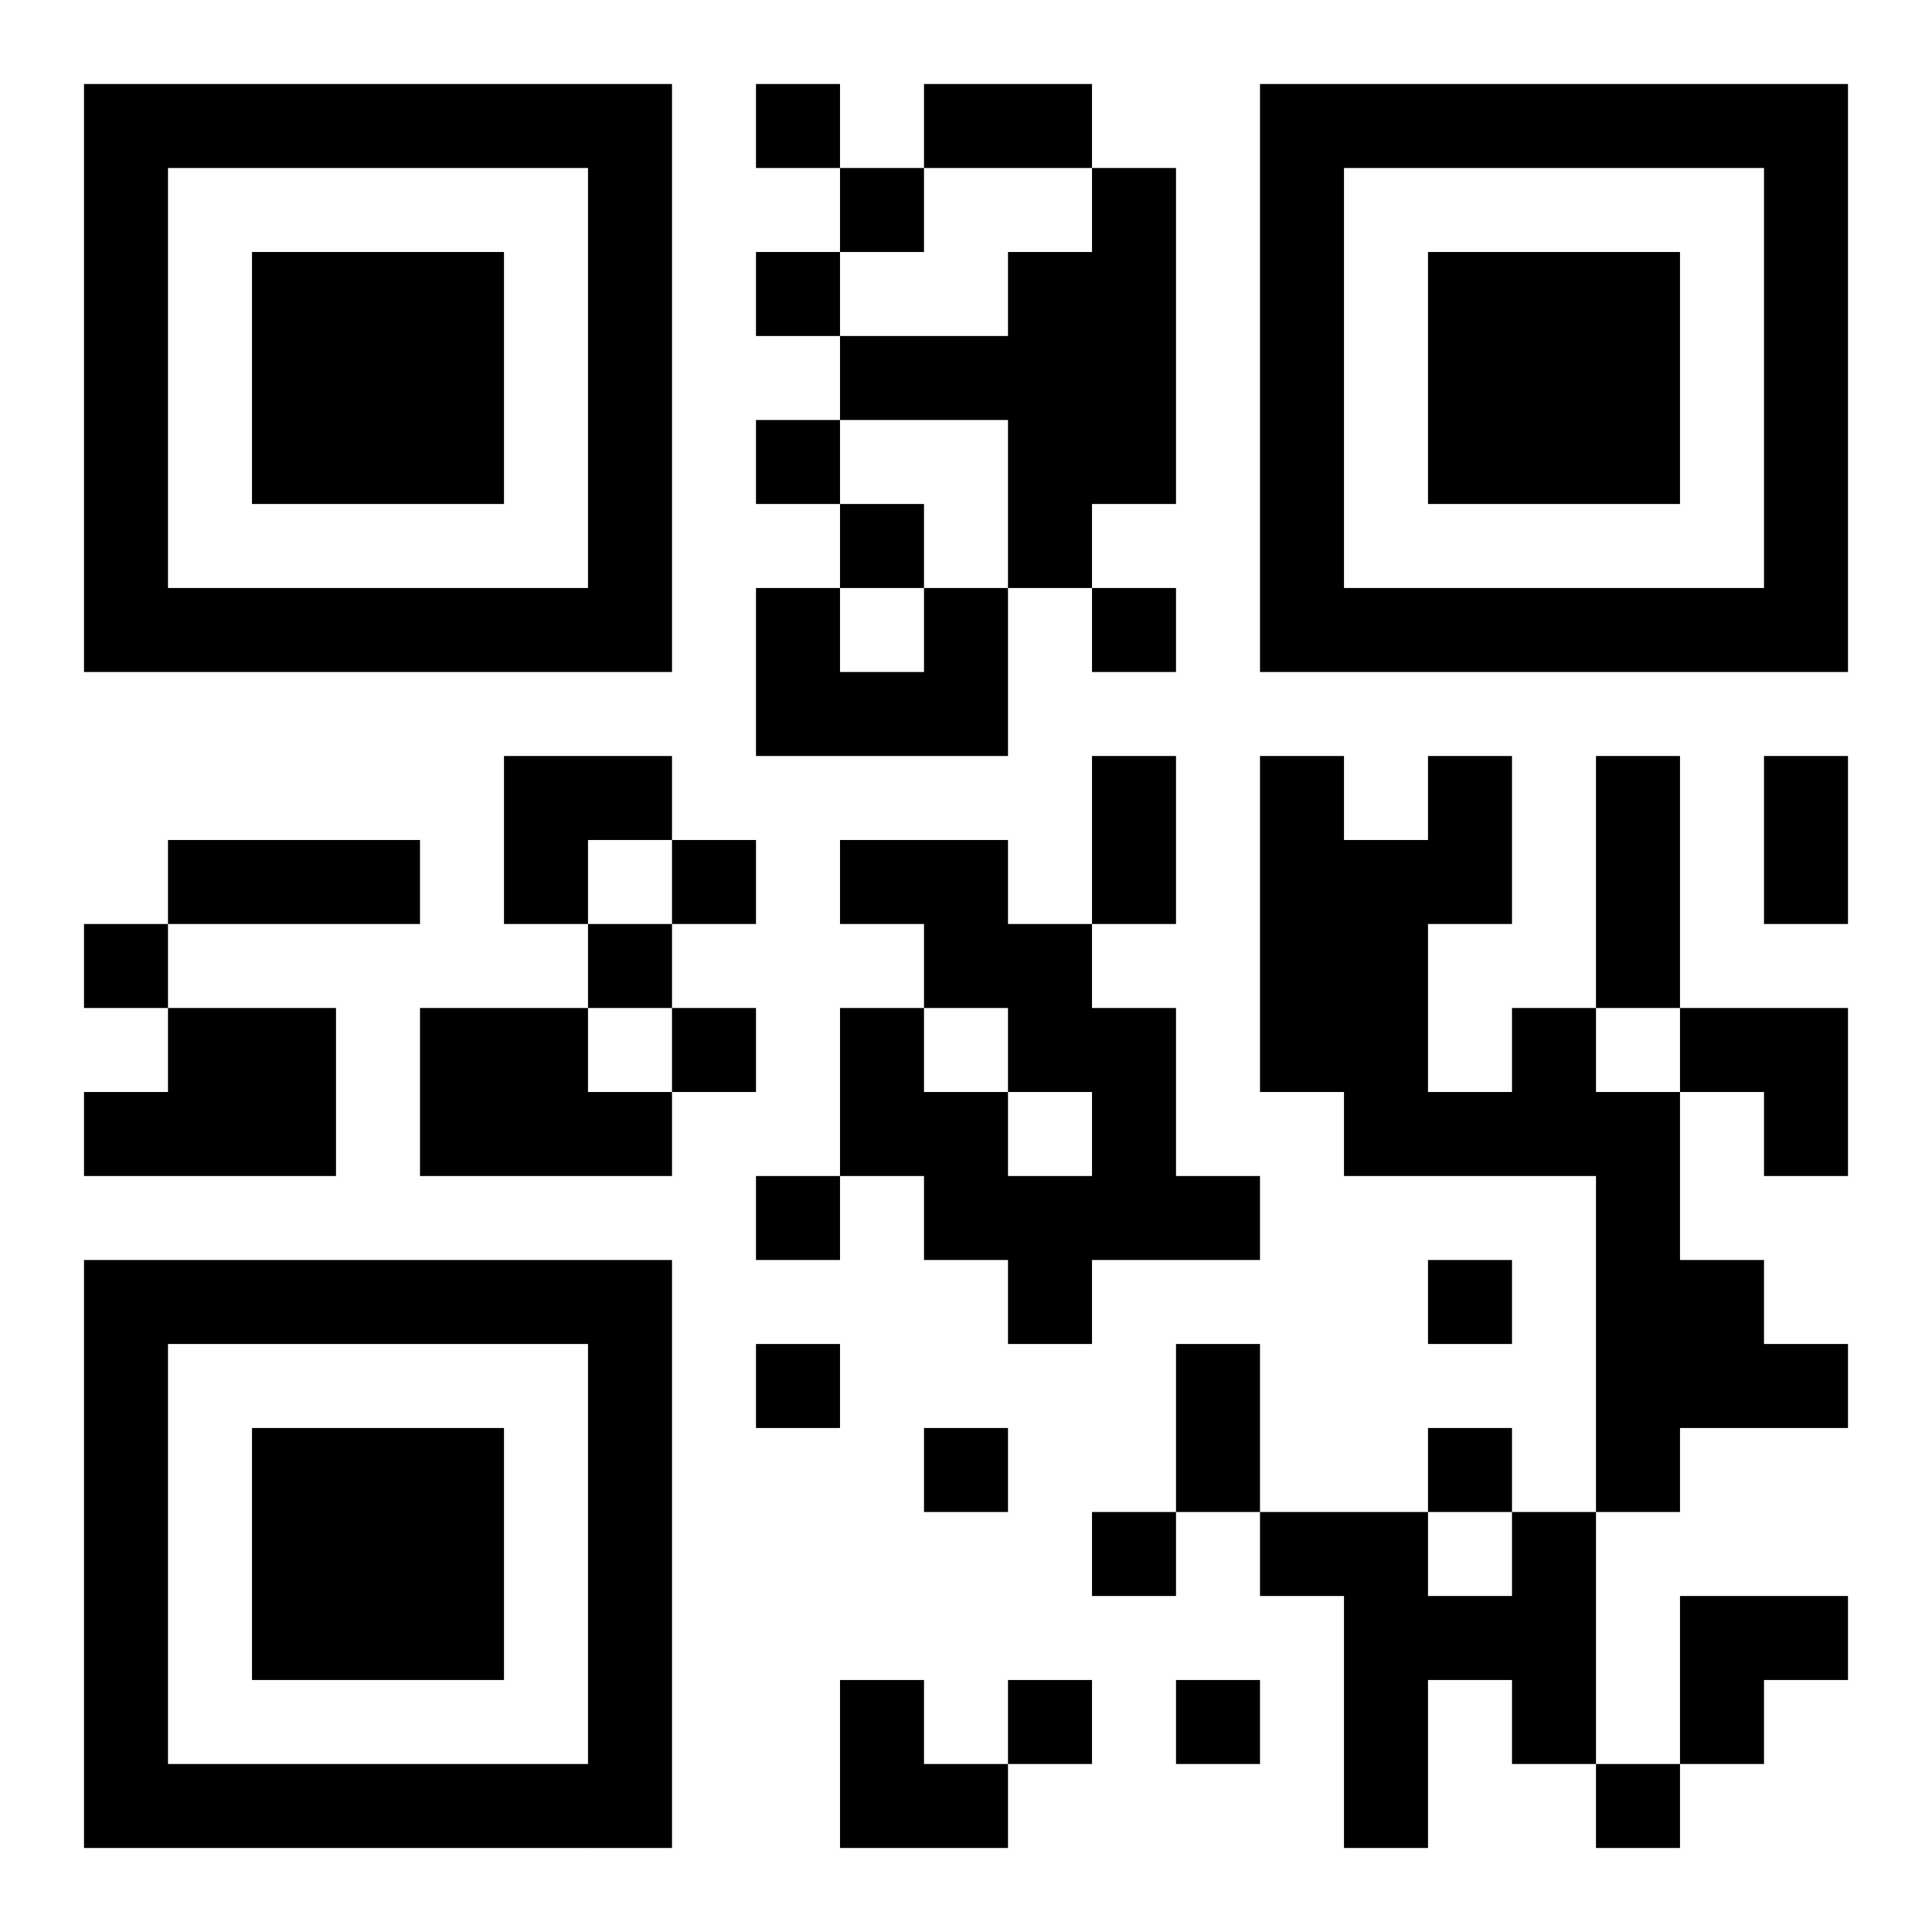 <?xml version="1.0" encoding="UTF-8"?>
<!DOCTYPE svg PUBLIC "-//W3C//DTD SVG 1.1//EN" "http://www.w3.org/Graphics/SVG/1.1/DTD/svg11.dtd">
<svg xmlns="http://www.w3.org/2000/svg" version="1.1" viewBox="0 0 23 23" stroke="none">
	<rect width="100%" height="100%" fill="#ffffff"/>
	<path d="M1,1h7v1h-7z M9,1h1v1h-1z M11,1h2v1h-2z M15,1h7v1h-7z M1,2h1v6h-1z M7,2h1v6h-1z M10,2h1v1h-1z M13,2h1v4h-1z M15,2h1v6h-1z M21,2h1v6h-1z M3,3h3v3h-3z M9,3h1v1h-1z M12,3h1v4h-1z M17,3h3v3h-3z M10,4h2v1h-2z M9,5h1v1h-1z M10,6h1v1h-1z M2,7h5v1h-5z M9,7h1v2h-1z M11,7h1v2h-1z M13,7h1v1h-1z M16,7h5v1h-5z M10,8h1v1h-1z M6,9h2v1h-2z M13,9h1v2h-1z M15,9h1v4h-1z M17,9h1v2h-1z M19,9h1v3h-1z M21,9h1v2h-1z M2,10h3v1h-3z M6,10h1v1h-1z M8,10h1v1h-1z M10,10h2v1h-2z M16,10h1v4h-1z M1,11h1v1h-1z M7,11h1v1h-1z M11,11h2v1h-2z M2,12h2v2h-2z M5,12h2v2h-2z M8,12h1v1h-1z M10,12h1v2h-1z M12,12h2v1h-2z M18,12h1v2h-1z M20,12h2v1h-2z M1,13h1v1h-1z M7,13h1v1h-1z M11,13h1v2h-1z M13,13h1v2h-1z M17,13h1v1h-1z M19,13h1v5h-1z M21,13h1v1h-1z M9,14h1v1h-1z M12,14h1v2h-1z M14,14h1v1h-1z M1,15h7v1h-7z M17,15h1v1h-1z M20,15h1v2h-1z M1,16h1v6h-1z M7,16h1v6h-1z M9,16h1v1h-1z M14,16h1v2h-1z M21,16h1v1h-1z M3,17h3v3h-3z M11,17h1v1h-1z M17,17h1v1h-1z M13,18h1v1h-1z M15,18h2v1h-2z M18,18h1v3h-1z M16,19h1v3h-1z M17,19h1v1h-1z M20,19h2v1h-2z M10,20h1v2h-1z M12,20h1v1h-1z M14,20h1v1h-1z M20,20h1v1h-1z M2,21h5v1h-5z M11,21h1v1h-1z M19,21h1v1h-1z" fill="#000000"/>
</svg>
